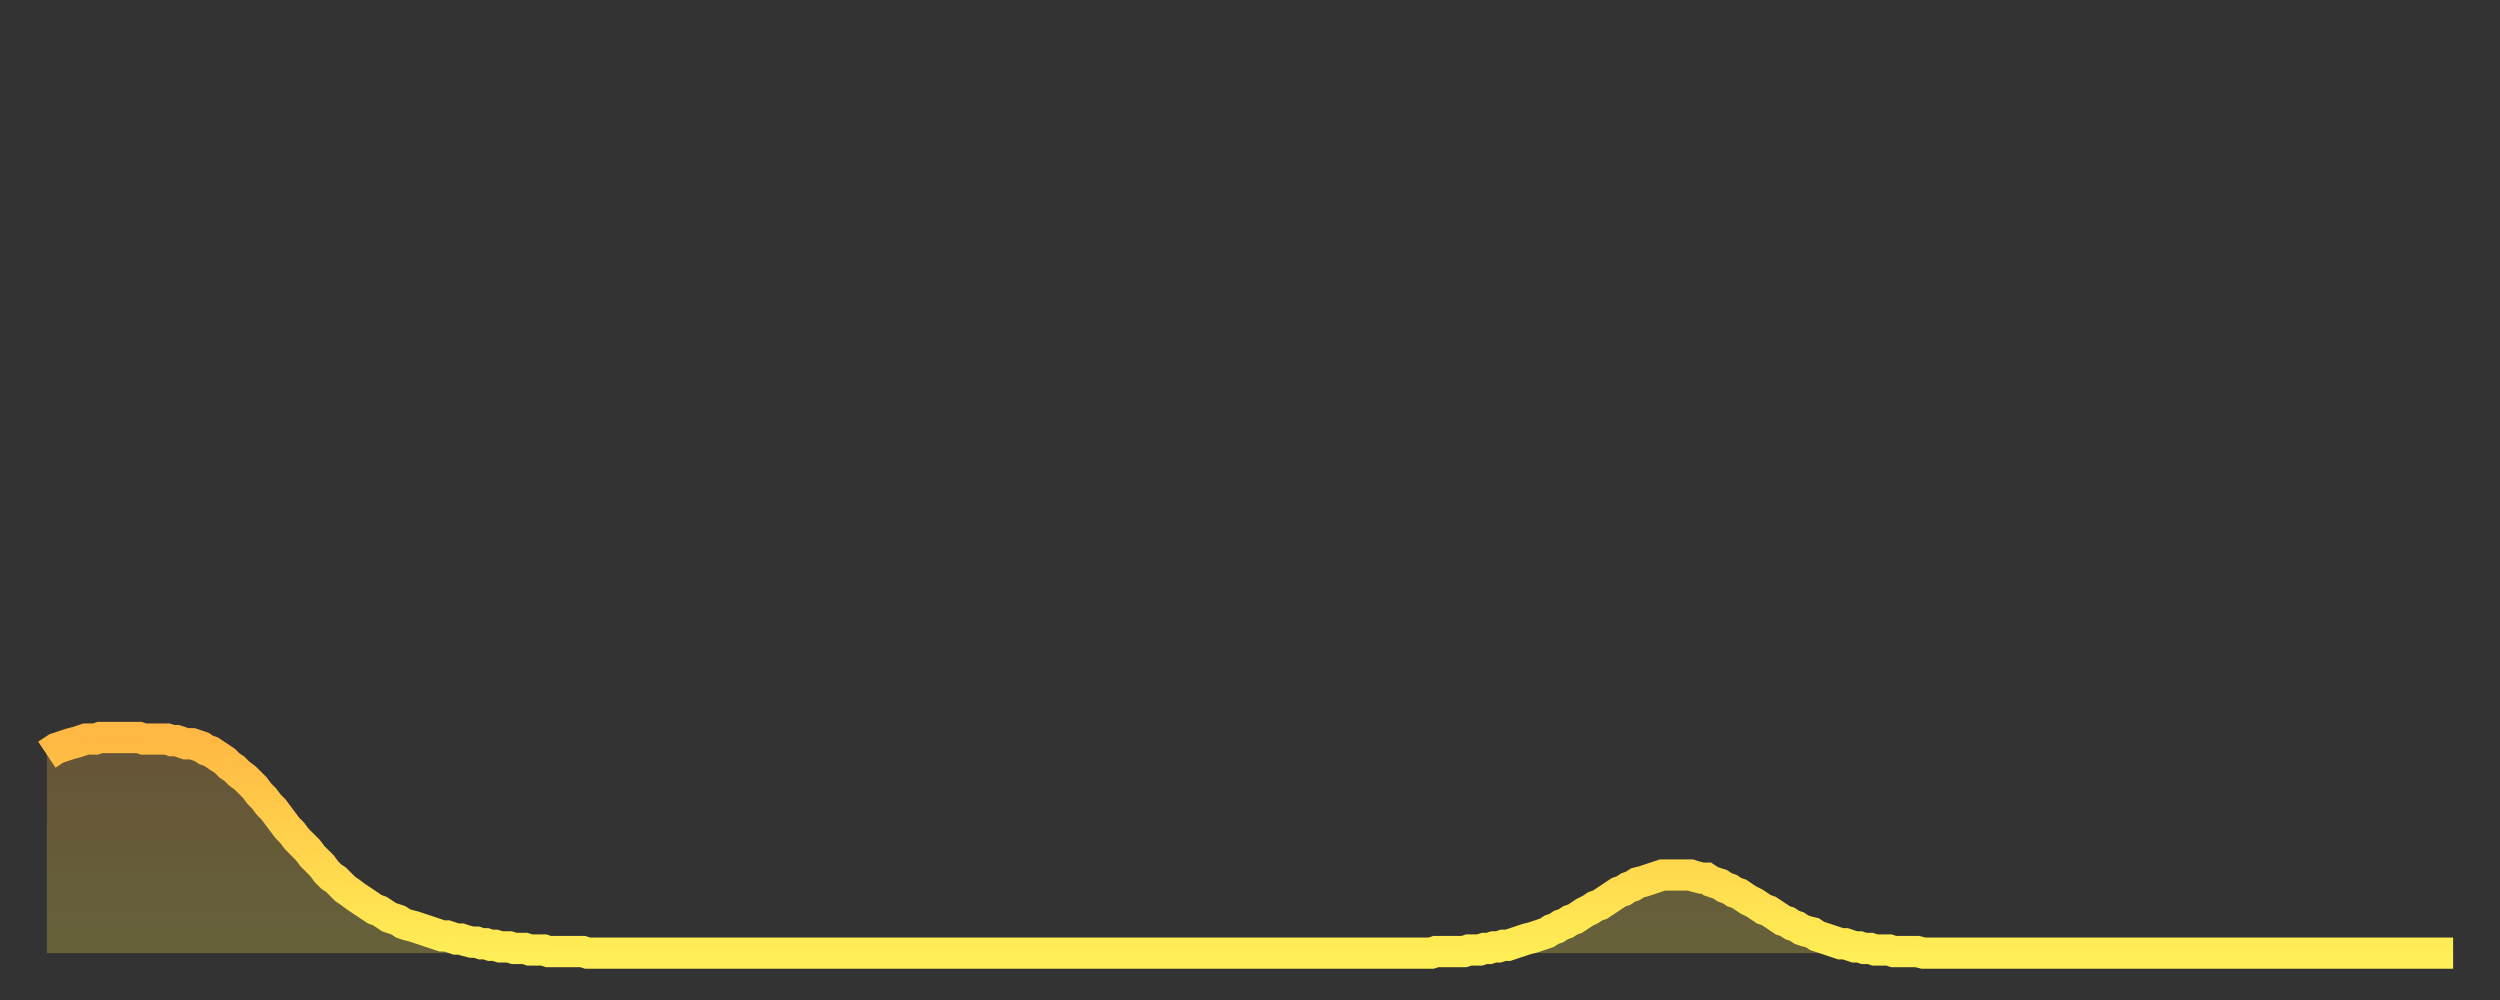 <?xml version="1.0" encoding="utf-8" ?>
<svg baseProfile="full" height="64" version="1.1" width="160" xmlns="http://www.w3.org/2000/svg" xmlns:ev="http://www.w3.org/2001/xml-events" xmlns:xlink="http://www.w3.org/1999/xlink"><rect width="100%" height="100%" fill="#333333" stroke="none"/><defs><linearGradient id="id616364" x1="0" x2="0" y1="0" y2="1"><stop offset="0%" stop-color="#ffb843" /><stop offset="50%" stop-color="#ffd34c" /><stop offset="100%" stop-color="#ffee55" /></linearGradient></defs><g transform="translate(3,3)"><g><path d="M 0.0 45.3 0.3 45.1 0.6 44.9 0.9 44.8 1.2 44.7 1.5 44.6 1.9 44.5 2.2 44.4 2.5 44.3 2.8 44.3 3.1 44.3 3.4 44.2 3.7 44.2 4.0 44.2 4.3 44.2 4.6 44.2 4.9 44.2 5.2 44.2 5.6 44.2 5.9 44.2 6.2 44.3 6.5 44.3 6.8 44.3 7.1 44.3 7.4 44.3 7.7 44.3 8.0 44.4 8.3 44.4 8.6 44.5 8.9 44.6 9.3 44.6 9.6 44.7 9.9 44.8 10.2 45.0 10.5 45.1 10.8 45.3 11.1 45.5 11.4 45.7 11.7 46.0 12.0 46.2 12.3 46.5 12.7 46.8 13.0 47.1 13.3 47.4 13.6 47.8 13.9 48.1 14.2 48.5 14.5 48.8 14.8 49.2 15.1 49.6 15.4 50.0 15.7 50.3 16.0 50.7 16.4 51.1 16.7 51.4 17.0 51.8 17.3 52.1 17.6 52.4 17.9 52.8 18.2 53.1 18.5 53.3 18.8 53.6 19.1 53.9 19.4 54.1 19.8 54.4 20.1 54.6 20.4 54.8 20.7 55.0 21.0 55.2 21.3 55.3 21.6 55.5 21.9 55.7 22.2 55.8 22.5 55.9 22.8 56.1 23.1 56.2 23.5 56.3 23.8 56.4 24.1 56.5 24.4 56.6 24.7 56.7 25.0 56.8 25.3 56.9 25.6 56.9 25.9 57.0 26.2 57.1 26.5 57.1 26.8 57.2 27.2 57.3 27.5 57.3 27.8 57.4 28.1 57.4 28.4 57.5 28.7 57.5 29.0 57.6 29.3 57.6 29.6 57.6 29.9 57.7 30.2 57.7 30.6 57.7 30.9 57.8 31.2 57.8 31.5 57.8 31.8 57.8 32.1 57.9 32.4 57.9 32.7 57.9 33.0 57.9 33.3 57.9 33.6 57.9 33.9 57.9 34.3 57.9 34.6 58.0 34.9 58.0 35.2 58.0 35.5 58.0 35.8 58.0 36.1 58.0 36.4 58.0 36.7 58.0 37.0 58.0 37.3 58.0 37.7 58.0 38.0 58.0 38.3 58.0 38.6 58.0 38.9 58.0 39.2 58.0 39.5 58.0 39.8 58.0 40.1 58.0 40.4 58.0 40.7 58.0 41.0 58.0 41.4 58.0 41.7 58.0 42.0 58.0 42.3 58.0 42.6 58.0 42.9 58.0 43.2 58.0 43.5 58.0 43.8 58.0 44.1 58.0 44.4 58.0 44.7 58.0 45.1 58.0 45.4 58.0 45.7 58.0 46.0 58.0 46.3 58.0 46.6 58.0 46.9 58.0 47.2 58.0 47.5 58.0 47.8 58.0 48.1 58.0 48.5 58.0 48.8 58.0 49.1 58.0 49.4 58.0 49.7 58.0 50.0 58.0 50.3 58.0 50.6 58.0 50.9 58.0 51.2 58.0 51.5 58.0 51.8 58.0 52.2 58.0 52.5 58.0 52.8 58.0 53.1 58.0 53.4 58.0 53.7 58.0 54.0 58.0 54.3 58.0 54.6 58.0 54.9 58.0 55.2 58.0 55.6 58.0 55.9 58.0 56.2 58.0 56.5 58.0 56.8 58.0 57.1 58.0 57.4 58.0 57.7 58.0 58.0 58.0 58.3 58.0 58.6 58.0 58.9 58.0 59.3 58.0 59.6 58.0 59.9 58.0 60.2 58.0 60.5 58.0 60.8 58.0 61.1 58.0 61.4 58.0 61.7 58.0 62.0 58.0 62.3 58.0 62.6 58.0 63.0 58.0 63.3 58.0 63.6 58.0 63.9 58.0 64.2 58.0 64.5 58.0 64.8 58.0 65.1 58.0 65.4 58.0 65.7 58.0 66.0 58.0 66.4 58.0 66.7 58.0 67.0 58.0 67.3 58.0 67.6 58.0 67.9 58.0 68.2 58.0 68.5 58.0 68.8 58.0 69.1 58.0 69.4 58.0 69.7 58.0 70.1 58.0 70.4 58.0 70.7 58.0 71.0 58.0 71.3 58.0 71.6 58.0 71.9 58.0 72.2 58.0 72.5 58.0 72.8 58.0 73.1 58.0 73.5 58.0 73.8 58.0 74.1 58.0 74.4 58.0 74.7 58.0 75.0 58.0 75.3 58.0 75.6 58.0 75.9 58.0 76.2 58.0 76.5 58.0 76.8 58.0 77.2 58.0 77.5 58.0 77.8 58.0 78.1 58.0 78.4 58.0 78.7 58.0 79.0 58.0 79.3 58.0 79.6 58.0 79.9 58.0 80.2 58.0 80.5 58.0 80.9 58.0 81.2 58.0 81.5 58.0 81.8 58.0 82.1 58.0 82.4 58.0 82.7 58.0 83.0 58.0 83.3 58.0 83.6 58.0 83.9 58.0 84.3 58.0 84.6 58.0 84.9 58.0 85.2 58.0 85.5 58.0 85.8 58.0 86.1 58.0 86.4 58.0 86.7 58.0 87.0 58.0 87.3 58.0 87.6 58.0 88.0 58.0 88.3 58.0 88.6 58.0 88.9 57.9 89.2 57.9 89.5 57.9 89.8 57.9 90.1 57.9 90.4 57.9 90.7 57.9 91.0 57.8 91.4 57.8 91.7 57.8 92.0 57.7 92.3 57.7 92.6 57.6 92.9 57.6 93.2 57.5 93.5 57.5 93.8 57.4 94.1 57.3 94.4 57.2 94.7 57.1 95.1 57.0 95.4 56.9 95.7 56.8 96.0 56.7 96.3 56.5 96.6 56.4 96.9 56.2 97.2 56.1 97.5 55.9 97.8 55.8 98.1 55.6 98.4 55.4 98.8 55.2 99.1 55.0 99.4 54.9 99.7 54.7 100.0 54.5 100.3 54.3 100.6 54.1 100.9 54.0 101.2 53.8 101.5 53.7 101.8 53.5 102.2 53.4 102.5 53.3 102.8 53.2 103.1 53.1 103.4 53.0 103.7 53.0 104.0 53.0 104.3 53.0 104.6 53.0 104.9 53.0 105.2 53.0 105.5 53.1 105.9 53.2 106.2 53.2 106.5 53.4 106.8 53.5 107.1 53.6 107.4 53.8 107.7 53.9 108.0 54.1 108.3 54.2 108.6 54.4 108.9 54.6 109.3 54.8 109.6 55.0 109.9 55.2 110.2 55.3 110.5 55.5 110.8 55.7 111.1 55.9 111.4 56.0 111.7 56.2 112.0 56.3 112.3 56.5 112.6 56.6 113.0 56.7 113.3 56.9 113.6 57.0 113.9 57.1 114.2 57.2 114.5 57.3 114.8 57.4 115.1 57.4 115.4 57.5 115.7 57.6 116.0 57.6 116.3 57.7 116.7 57.7 117.0 57.8 117.3 57.8 117.6 57.8 117.9 57.8 118.2 57.9 118.5 57.9 118.8 57.9 119.1 57.9 119.4 57.9 119.7 57.9 120.1 58.0 120.4 58.0 120.7 58.0 121.0 58.0 121.3 58.0 121.6 58.0 121.9 58.0 122.2 58.0 122.5 58.0 122.8 58.0 123.1 58.0 123.4 58.0 123.8 58.0 124.1 58.0 124.4 58.0 124.7 58.0 125.0 58.0 125.3 58.0 125.6 58.0 125.9 58.0 126.2 58.0 126.5 58.0 126.8 58.0 127.2 58.0 127.5 58.0 127.8 58.0 128.1 58.0 128.4 58.0 128.7 58.0 129.0 58.0 129.3 58.0 129.6 58.0 129.9 58.0 130.2 58.0 130.5 58.0 130.9 58.0 131.2 58.0 131.5 58.0 131.8 58.0 132.1 58.0 132.4 58.0 132.7 58.0 133.0 58.0 133.3 58.0 133.6 58.0 133.9 58.0 134.2 58.0 134.6 58.0 134.9 58.0 135.2 58.0 135.5 58.0 135.8 58.0 136.1 58.0 136.4 58.0 136.7 58.0 137.0 58.0 137.3 58.0 137.6 58.0 138.0 58.0 138.3 58.0 138.6 58.0 138.9 58.0 139.2 58.0 139.5 58.0 139.8 58.0 140.1 58.0 140.4 58.0 140.7 58.0 141.0 58.0 141.3 58.0 141.7 58.0 142.0 58.0 142.3 58.0 142.6 58.0 142.9 58.0 143.2 58.0 143.5 58.0 143.8 58.0 144.1 58.0 144.4 58.0 144.7 58.0 145.1 58.0 145.4 58.0 145.7 58.0 146.0 58.0 146.3 58.0 146.6 58.0 146.9 58.0 147.2 58.0 147.5 58.0 147.8 58.0 148.1 58.0 148.4 58.0 148.8 58.0 149.1 58.0 149.4 58.0 149.7 58.0 150.0 58.0 150.3 58.0 150.6 58.0 150.9 58.0 151.2 58.0 151.5 58.0 151.8 58.0 152.1 58.0 152.5 58.0 152.8 58.0 153.1 58.0 153.4 58.0 153.7 58.0 154.0 58.0" fill="none" id="graph-curve" opacity="1" stroke="url(#id616364)" stroke-width="2" /><path d="M 0 58 L 0.0 45.3 0.3 45.1 0.6 44.9 0.9 44.8 1.2 44.7 1.5 44.6 1.9 44.5 2.2 44.4 2.5 44.3 2.8 44.3 3.1 44.3 3.4 44.2 3.7 44.2 4.0 44.2 4.3 44.2 4.6 44.2 4.9 44.2 5.2 44.2 5.6 44.2 5.9 44.2 6.2 44.3 6.5 44.3 6.8 44.3 7.1 44.3 7.4 44.3 7.7 44.3 8.0 44.4 8.3 44.4 8.6 44.5 8.9 44.6 9.3 44.6 9.6 44.7 9.9 44.8 10.2 45.0 10.5 45.1 10.8 45.3 11.1 45.5 11.4 45.7 11.7 46.0 12.0 46.2 12.3 46.5 12.7 46.8 13.0 47.1 13.3 47.4 13.6 47.8 13.9 48.1 14.2 48.5 14.5 48.8 14.8 49.2 15.1 49.6 15.4 50.0 15.7 50.3 16.0 50.7 16.4 51.1 16.7 51.4 17.0 51.8 17.3 52.1 17.6 52.4 17.9 52.8 18.2 53.1 18.5 53.3 18.8 53.6 19.1 53.9 19.4 54.1 19.8 54.4 20.1 54.6 20.4 54.8 20.7 55.0 21.0 55.2 21.3 55.3 21.6 55.5 21.9 55.7 22.2 55.8 22.5 55.9 22.8 56.1 23.1 56.2 23.5 56.3 23.8 56.4 24.1 56.5 24.4 56.6 24.7 56.7 25.0 56.8 25.3 56.9 25.6 56.9 25.9 57.0 26.2 57.1 26.5 57.1 26.8 57.2 27.2 57.3 27.5 57.3 27.8 57.4 28.1 57.4 28.4 57.5 28.7 57.5 29.0 57.6 29.3 57.6 29.6 57.6 29.9 57.7 30.2 57.7 30.6 57.7 30.9 57.8 31.2 57.8 31.5 57.8 31.8 57.8 32.1 57.9 32.4 57.9 32.7 57.9 33.0 57.9 33.3 57.9 33.6 57.9 33.9 57.9 34.3 57.9 34.6 58.0 34.9 58.0 35.2 58.0 35.5 58.0 35.8 58.0 36.1 58.0 36.4 58.0 36.7 58.0 37.0 58.0 37.3 58.0 37.7 58.0 38.0 58.0 38.3 58.0 38.6 58.0 38.9 58.0 39.2 58.0 39.5 58.0 39.8 58.0 40.1 58.0 40.4 58.0 40.7 58.0 41.0 58.0 41.4 58.0 41.7 58.0 42.0 58.0 42.3 58.0 42.6 58.0 42.9 58.0 43.2 58.0 43.5 58.0 43.8 58.0 44.1 58.0 44.4 58.0 44.7 58.0 45.1 58.0 45.4 58.0 45.7 58.0 46.0 58.0 46.3 58.0 46.6 58.0 46.9 58.0 47.2 58.0 47.5 58.0 47.8 58.0 48.1 58.0 48.5 58.0 48.8 58.0 49.1 58.0 49.4 58.0 49.7 58.0 50.0 58.0 50.3 58.0 50.6 58.0 50.9 58.0 51.2 58.0 51.5 58.0 51.8 58.0 52.2 58.0 52.5 58.0 52.8 58.0 53.1 58.0 53.4 58.0 53.7 58.0 54.0 58.0 54.3 58.0 54.6 58.0 54.9 58.0 55.2 58.0 55.6 58.0 55.9 58.0 56.2 58.0 56.5 58.0 56.8 58.0 57.1 58.0 57.4 58.0 57.7 58.0 58.0 58.0 58.3 58.0 58.6 58.0 58.9 58.0 59.3 58.0 59.6 58.0 59.9 58.0 60.2 58.0 60.5 58.0 60.8 58.0 61.1 58.0 61.4 58.0 61.7 58.0 62.0 58.0 62.3 58.0 62.6 58.0 63.0 58.0 63.3 58.0 63.6 58.0 63.9 58.0 64.2 58.0 64.5 58.0 64.8 58.0 65.1 58.0 65.4 58.0 65.7 58.0 66.0 58.0 66.4 58.0 66.7 58.0 67.0 58.0 67.3 58.0 67.6 58.0 67.9 58.0 68.2 58.0 68.5 58.0 68.8 58.0 69.1 58.0 69.4 58.0 69.7 58.0 70.1 58.0 70.4 58.0 70.7 58.0 71.0 58.0 71.3 58.0 71.6 58.0 71.9 58.0 72.2 58.0 72.5 58.0 72.8 58.0 73.1 58.0 73.5 58.0 73.8 58.0 74.1 58.0 74.4 58.0 74.7 58.0 75.0 58.0 75.3 58.0 75.6 58.0 75.9 58.0 76.2 58.0 76.5 58.0 76.8 58.0 77.2 58.0 77.5 58.0 77.8 58.0 78.1 58.0 78.4 58.0 78.7 58.0 79.0 58.0 79.3 58.0 79.6 58.0 79.9 58.0 80.2 58.0 80.5 58.0 80.9 58.0 81.2 58.0 81.5 58.0 81.8 58.0 82.1 58.0 82.4 58.0 82.7 58.0 83.0 58.0 83.3 58.0 83.6 58.0 83.9 58.0 84.3 58.0 84.6 58.0 84.9 58.0 85.2 58.0 85.5 58.0 85.8 58.0 86.1 58.0 86.4 58.0 86.7 58.0 87.0 58.0 87.3 58.0 87.6 58.0 88.0 58.0 88.3 58.0 88.6 58.0 88.9 57.9 89.2 57.9 89.5 57.9 89.8 57.9 90.1 57.9 90.4 57.9 90.7 57.9 91.0 57.8 91.4 57.8 91.7 57.8 92.0 57.7 92.3 57.7 92.6 57.6 92.9 57.6 93.2 57.5 93.5 57.5 93.8 57.4 94.1 57.3 94.4 57.2 94.7 57.1 95.1 57.0 95.4 56.9 95.7 56.8 96.0 56.7 96.3 56.5 96.6 56.4 96.9 56.2 97.2 56.1 97.5 55.9 97.8 55.8 98.1 55.6 98.4 55.4 98.8 55.2 99.1 55.0 99.4 54.9 99.7 54.7 100.0 54.5 100.3 54.3 100.6 54.1 100.9 54.0 101.2 53.8 101.5 53.7 101.8 53.5 102.2 53.4 102.5 53.3 102.8 53.2 103.1 53.1 103.4 53.0 103.7 53.0 104.0 53.0 104.3 53.0 104.6 53.0 104.9 53.0 105.2 53.0 105.5 53.1 105.9 53.2 106.2 53.2 106.5 53.4 106.8 53.5 107.1 53.6 107.4 53.8 107.7 53.9 108.0 54.1 108.3 54.2 108.6 54.4 108.9 54.6 109.3 54.8 109.6 55.0 109.9 55.2 110.2 55.3 110.5 55.5 110.8 55.7 111.1 55.9 111.4 56.0 111.7 56.2 112.0 56.3 112.3 56.5 112.6 56.6 113.0 56.7 113.3 56.9 113.6 57.0 113.9 57.1 114.2 57.2 114.5 57.3 114.8 57.4 115.1 57.4 115.4 57.5 115.7 57.6 116.0 57.6 116.3 57.7 116.7 57.7 117.0 57.8 117.3 57.8 117.6 57.8 117.9 57.8 118.2 57.9 118.5 57.9 118.8 57.9 119.1 57.9 119.4 57.9 119.7 57.9 120.1 58.0 120.4 58.0 120.7 58.0 121.0 58.0 121.3 58.0 121.6 58.0 121.9 58.0 122.2 58.0 122.5 58.0 122.8 58.0 123.1 58.0 123.4 58.0 123.8 58.0 124.1 58.0 124.4 58.0 124.7 58.0 125.0 58.0 125.3 58.0 125.6 58.0 125.9 58.0 126.2 58.0 126.5 58.0 126.8 58.0 127.2 58.0 127.5 58.0 127.8 58.0 128.1 58.0 128.4 58.0 128.7 58.0 129.0 58.0 129.3 58.0 129.6 58.0 129.9 58.0 130.2 58.0 130.5 58.0 130.9 58.0 131.2 58.0 131.5 58.0 131.8 58.0 132.1 58.0 132.4 58.0 132.7 58.0 133.0 58.0 133.3 58.0 133.6 58.0 133.9 58.0 134.2 58.0 134.6 58.0 134.9 58.0 135.2 58.0 135.5 58.0 135.8 58.0 136.1 58.0 136.4 58.0 136.7 58.0 137.0 58.0 137.3 58.0 137.6 58.0 138.0 58.0 138.3 58.0 138.6 58.0 138.9 58.0 139.2 58.0 139.5 58.0 139.8 58.0 140.1 58.0 140.4 58.0 140.7 58.0 141.0 58.0 141.3 58.0 141.7 58.0 142.0 58.0 142.3 58.0 142.6 58.0 142.9 58.0 143.2 58.0 143.5 58.0 143.8 58.0 144.1 58.0 144.4 58.0 144.7 58.0 145.1 58.0 145.4 58.0 145.7 58.0 146.0 58.0 146.3 58.0 146.6 58.0 146.9 58.0 147.2 58.0 147.5 58.0 147.8 58.0 148.1 58.0 148.4 58.0 148.8 58.0 149.1 58.0 149.4 58.0 149.7 58.0 150.0 58.0 150.3 58.0 150.6 58.0 150.9 58.0 151.2 58.0 151.5 58.0 151.8 58.0 152.1 58.0 152.5 58.0 152.8 58.0 153.1 58.0 153.4 58.0 153.7 58.0 154.0 58.0 154 58" fill="url(#id616364)" fill-opacity=".25" id="graph-shadow" /></g></g></svg>